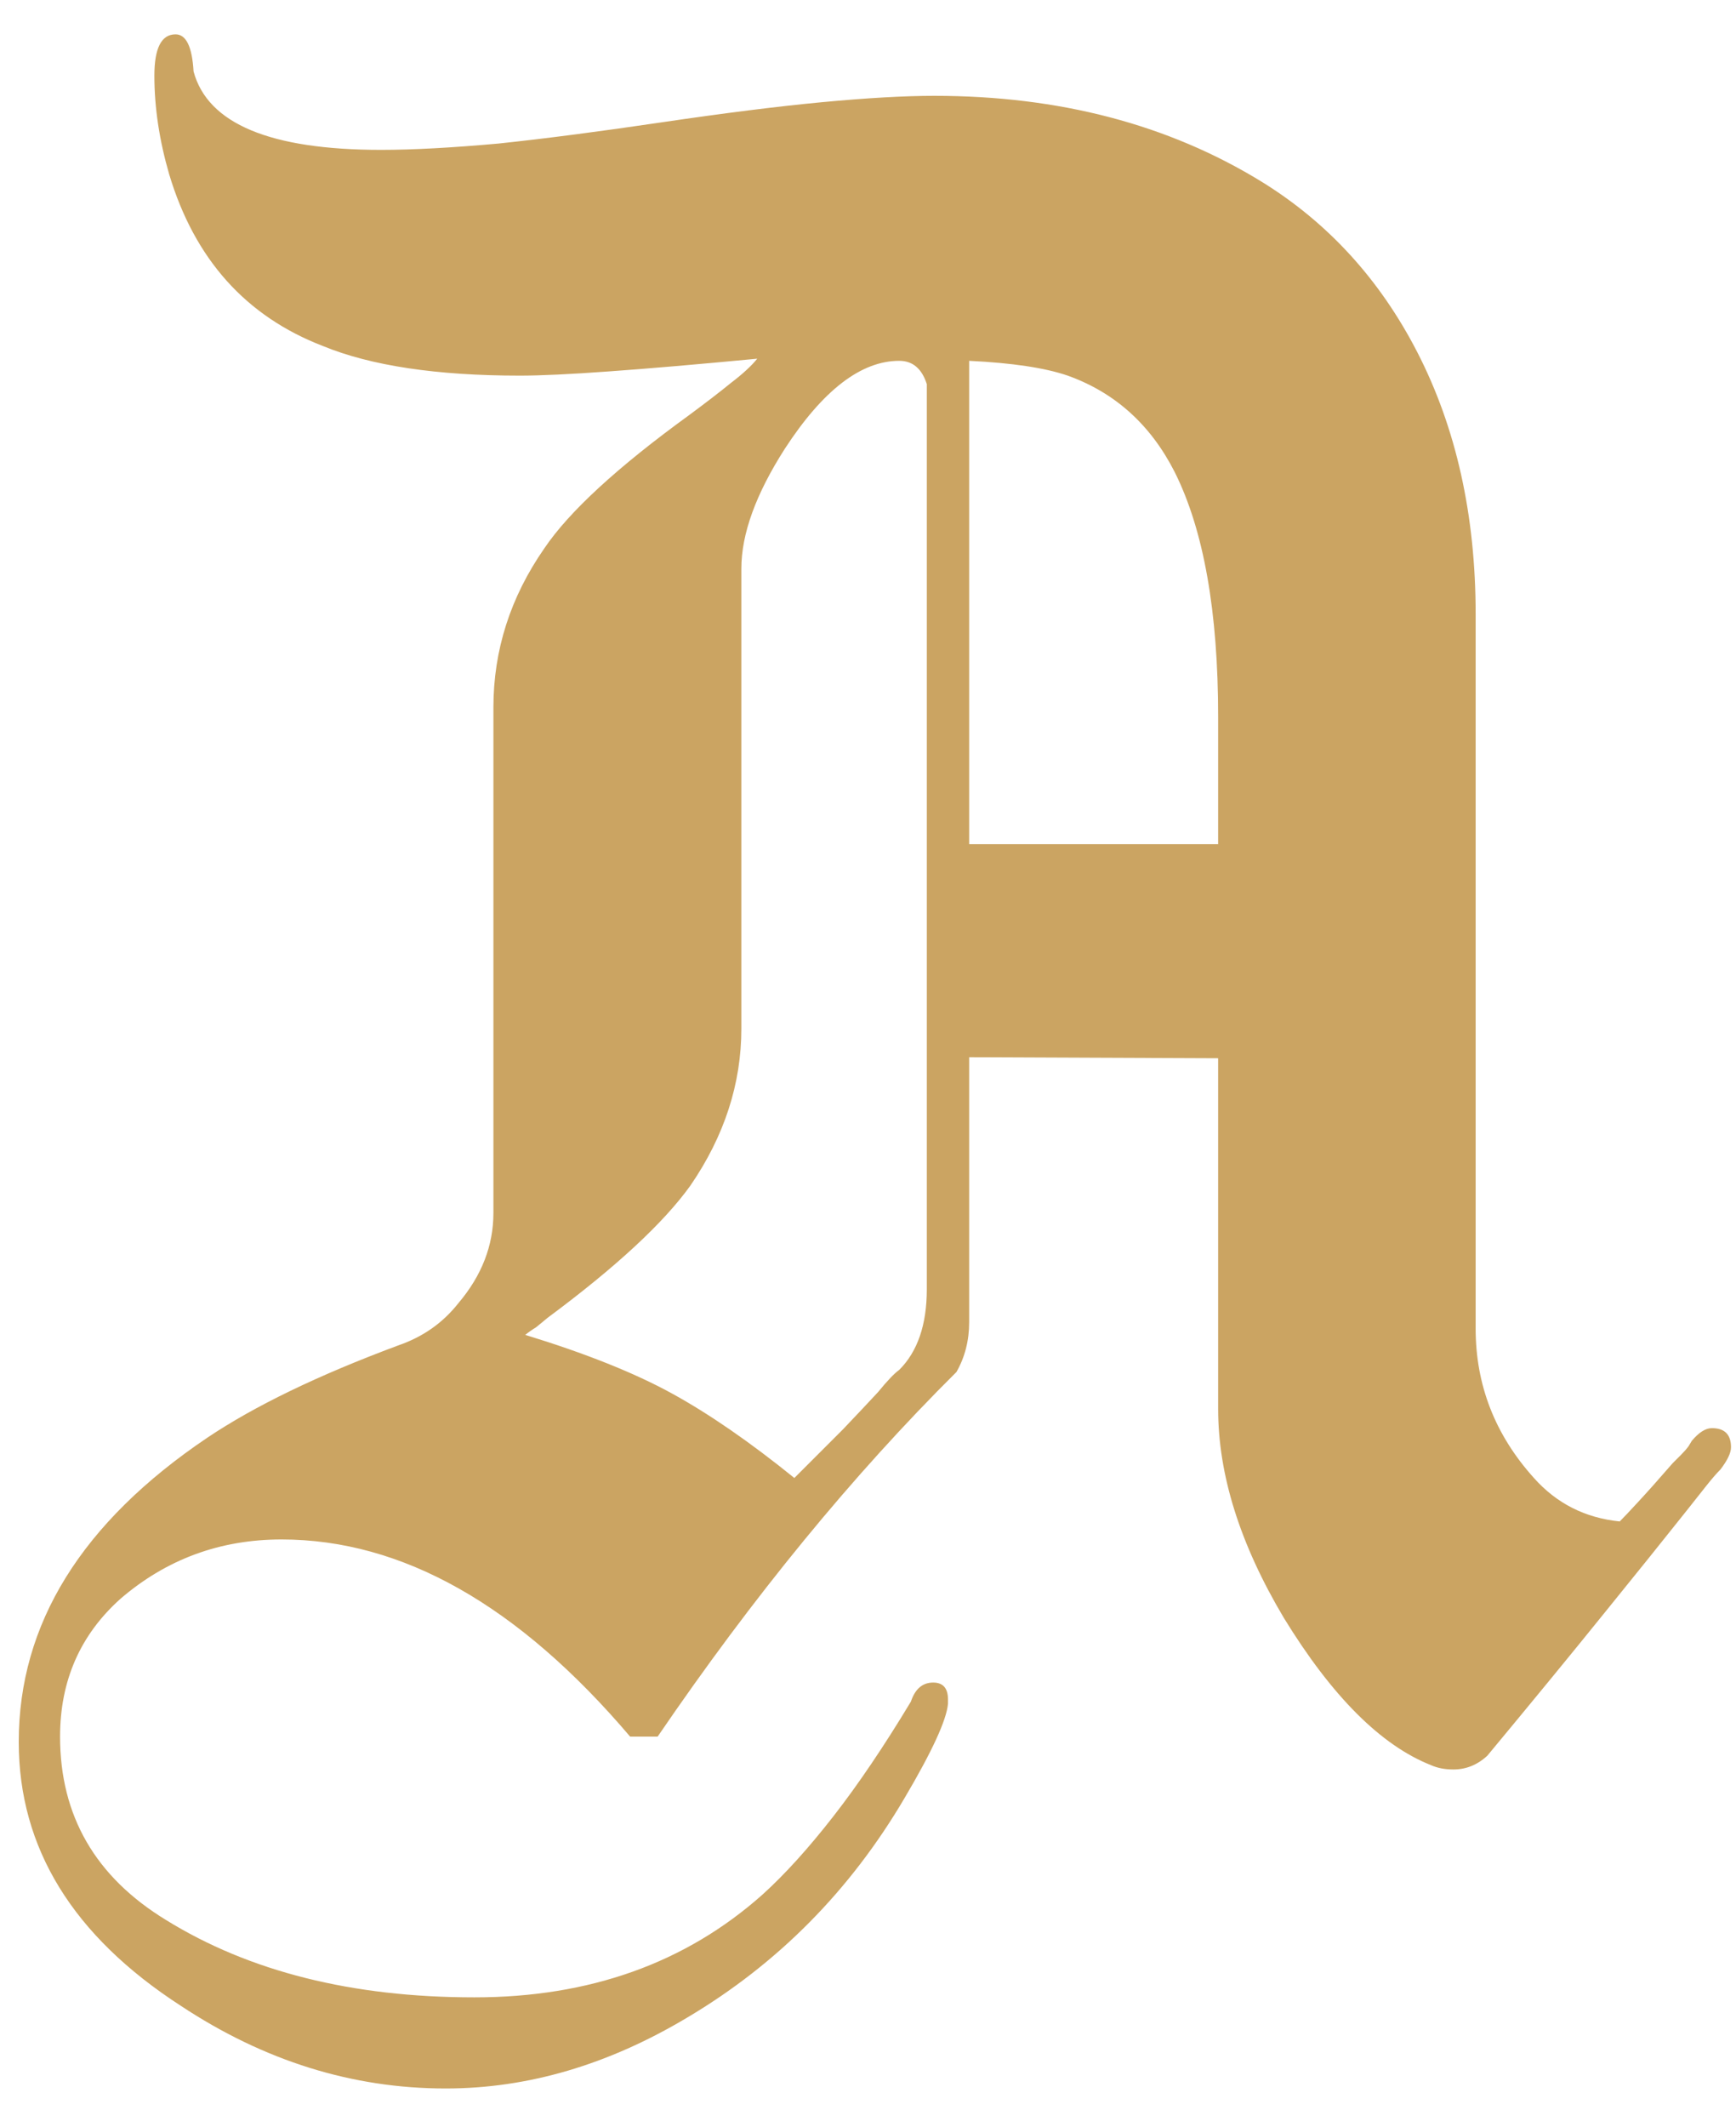 <?xml version="1.0" encoding="UTF-8"?> <svg xmlns="http://www.w3.org/2000/svg" width="40" height="49" viewBox="0 0 40 49" fill="none"> <path d="M20.988 39.194C21.086 38.901 21.257 38.755 21.501 38.755C21.729 38.755 21.843 38.885 21.843 39.145V39.219V39.243C21.81 39.617 21.477 40.342 20.842 41.416C19.588 43.548 17.92 45.233 15.837 46.47C14.014 47.56 12.159 48.105 10.271 48.105C8.122 48.105 6.088 47.471 4.167 46.201C1.677 44.59 0.432 42.563 0.432 40.122C0.432 37.404 1.88 35.068 4.777 33.115C5.868 32.383 7.333 31.675 9.172 30.991C9.742 30.796 10.205 30.47 10.563 30.015C11.101 29.38 11.369 28.688 11.369 27.939V16.294C11.369 14.976 11.76 13.755 12.541 12.632C13.111 11.786 14.226 10.76 15.886 9.556C16.26 9.279 16.578 9.035 16.838 8.823C17.115 8.612 17.318 8.424 17.448 8.262C16.081 8.392 14.942 8.49 14.03 8.555C13.135 8.62 12.451 8.652 11.979 8.652C10.059 8.652 8.545 8.424 7.438 7.969C5.664 7.285 4.484 5.967 3.898 4.014C3.671 3.232 3.557 2.476 3.557 1.743C3.557 1.108 3.719 0.791 4.045 0.791C4.289 0.791 4.427 1.076 4.46 1.646C4.785 2.85 6.226 3.452 8.781 3.452C9.514 3.452 10.417 3.403 11.491 3.306C12.565 3.192 13.819 3.029 15.251 2.817C16.683 2.606 17.912 2.451 18.938 2.354C19.979 2.256 20.842 2.207 21.525 2.207C24.406 2.207 26.921 2.866 29.069 4.185C30.599 5.129 31.796 6.439 32.658 8.115C33.553 9.857 34.001 11.867 34.001 14.146V30.601C34.001 31.903 34.449 33.05 35.344 34.043C35.865 34.629 36.524 34.963 37.321 35.044C37.403 34.963 37.541 34.816 37.736 34.605C37.948 34.377 38.217 34.075 38.542 33.701C38.623 33.62 38.688 33.555 38.737 33.506C38.802 33.441 38.859 33.376 38.908 33.31L38.981 33.188C39.144 32.993 39.299 32.895 39.445 32.895C39.738 32.895 39.885 33.042 39.885 33.335C39.885 33.465 39.803 33.636 39.641 33.848C39.559 33.929 39.453 34.051 39.323 34.214C39.193 34.377 39.038 34.572 38.859 34.8C38.355 35.435 37.72 36.224 36.955 37.168C36.206 38.096 35.311 39.186 34.27 40.44C34.042 40.651 33.781 40.757 33.488 40.757C33.293 40.757 33.122 40.724 32.976 40.659C31.82 40.203 30.689 39.072 29.582 37.266C28.573 35.573 28.068 33.97 28.068 32.456V24.375L22.331 24.351V30.454C22.331 30.877 22.233 31.26 22.038 31.602C19.645 33.978 17.351 36.777 15.153 40H14.519C11.947 36.973 9.27 35.459 6.486 35.459C5.07 35.459 3.833 35.915 2.775 36.826C1.848 37.656 1.384 38.714 1.384 40C1.384 41.823 2.198 43.231 3.825 44.224C5.746 45.412 8.114 46.006 10.93 46.006C13.583 46.006 15.796 45.217 17.57 43.638C18.091 43.166 18.636 42.563 19.206 41.831C19.776 41.099 20.37 40.22 20.988 39.194ZM12.102 30.747C13.485 31.17 14.608 31.618 15.471 32.09C16.333 32.562 17.277 33.213 18.303 34.043C18.726 33.62 19.1 33.245 19.426 32.92C19.751 32.578 20.02 32.293 20.231 32.065C20.443 31.805 20.606 31.634 20.72 31.553C21.143 31.13 21.355 30.511 21.355 29.697V8.848C21.241 8.49 21.029 8.311 20.72 8.311C19.841 8.311 18.962 8.986 18.083 10.337C17.416 11.379 17.082 12.298 17.082 13.096V23.691C17.082 24.961 16.691 26.165 15.91 27.305C15.292 28.167 14.193 29.185 12.614 30.356C12.517 30.438 12.427 30.511 12.346 30.576C12.264 30.625 12.183 30.682 12.102 30.747ZM22.331 8.311V19.443H28.068V16.514C28.068 14.088 27.735 12.209 27.067 10.874C26.514 9.784 25.692 9.043 24.602 8.652C24.081 8.473 23.324 8.359 22.331 8.311Z" fill="#CBA462"></path> </svg> 
